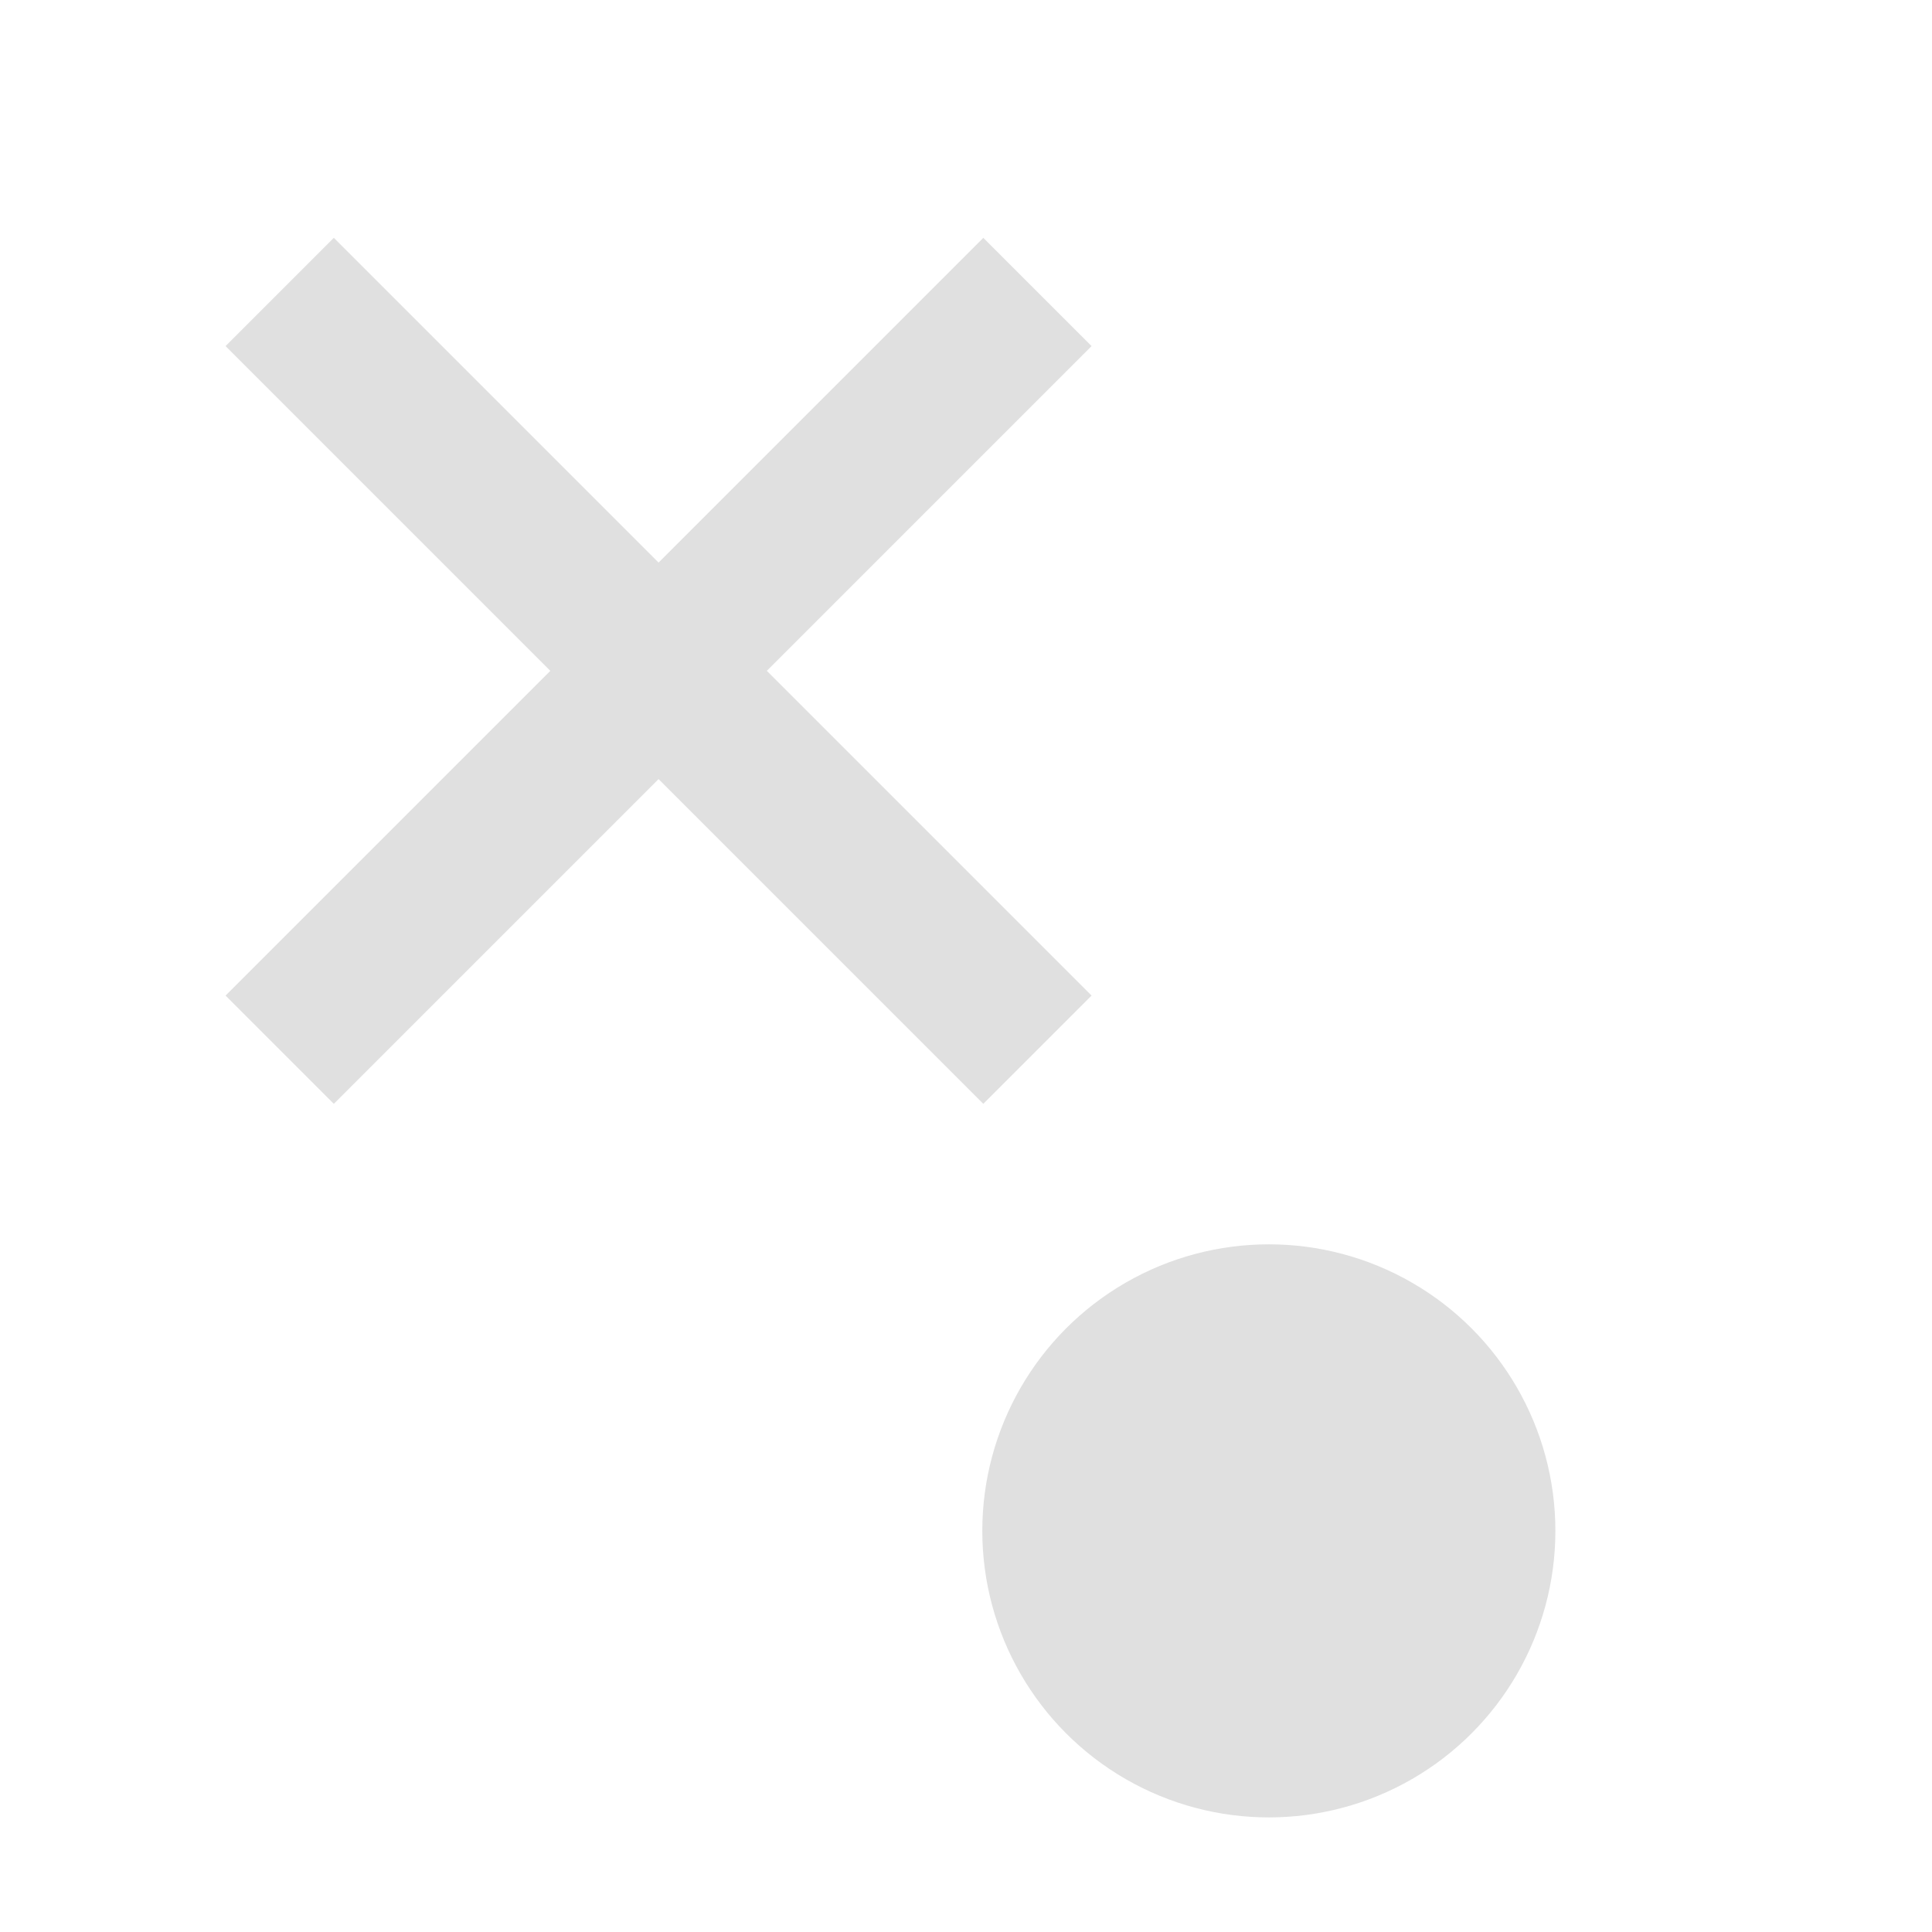 <?xml version="1.0" encoding="UTF-8" standalone="no"?>
<svg
   xmlns:dc="http://purl.org/dc/elements/1.1/"
   xmlns:cc="http://creativecommons.org/ns#"
   xmlns:rdf="http://www.w3.org/1999/02/22-rdf-syntax-ns#"
   xmlns:svg="http://www.w3.org/2000/svg"
   xmlns="http://www.w3.org/2000/svg"
   xmlns:sodipodi="http://sodipodi.sourceforge.net/DTD/sodipodi-0.dtd"
   xmlns:inkscape="http://www.inkscape.org/namespaces/inkscape"
   width="16"
   height="16"
   version="1.1"
   viewBox="0 0 16 16"
   id="svg6"
   sodipodi:docname="icon_remove_internal.svg"
   inkscape:version="0.92.3 (2405546, 2018-03-11)">
  <defs
     id="defs10" />
  <sodipodi:namedview
     pagecolor="#ffffff"
     bordercolor="#666666"
     borderopacity="1"
     objecttolerance="10"
     gridtolerance="10"
     guidetolerance="10"
     inkscape:pageopacity="0"
     inkscape:pageshadow="2"
     inkscape:window-width="1111"
     inkscape:window-height="646"
     id="namedview8"
     showgrid="false"
     inkscape:zoom="14.75"
     inkscape:cx="9.4237288"
     inkscape:cy="12.255032"
     inkscape:window-x="649"
     inkscape:window-y="95"
     inkscape:window-maximized="0"
     inkscape:current-layer="svg6" />
  <circle
     style="fill:#e0e0e0;fill-opacity:1"
     id="path822"
     cx="10.508"
     cy="12.678"
     r="2.373" />
  <g
     transform="matrix(0.634,0,0,0.634,0.382,-656.594)"
     id="g896">
    <path
       style="fill:#e0e0e0"
       inkscape:connector-curvature="0"
       transform="translate(0,1036.4)"
       d="M 3.758,2.344 2.344,3.758 6.586,8 2.344,12.242 3.758,13.656 8,9.414 12.242,13.656 13.656,12.242 9.414,8 13.656,3.758 12.242,2.344 8,6.586 Z"
       id="path894" />
  </g>
</svg>
